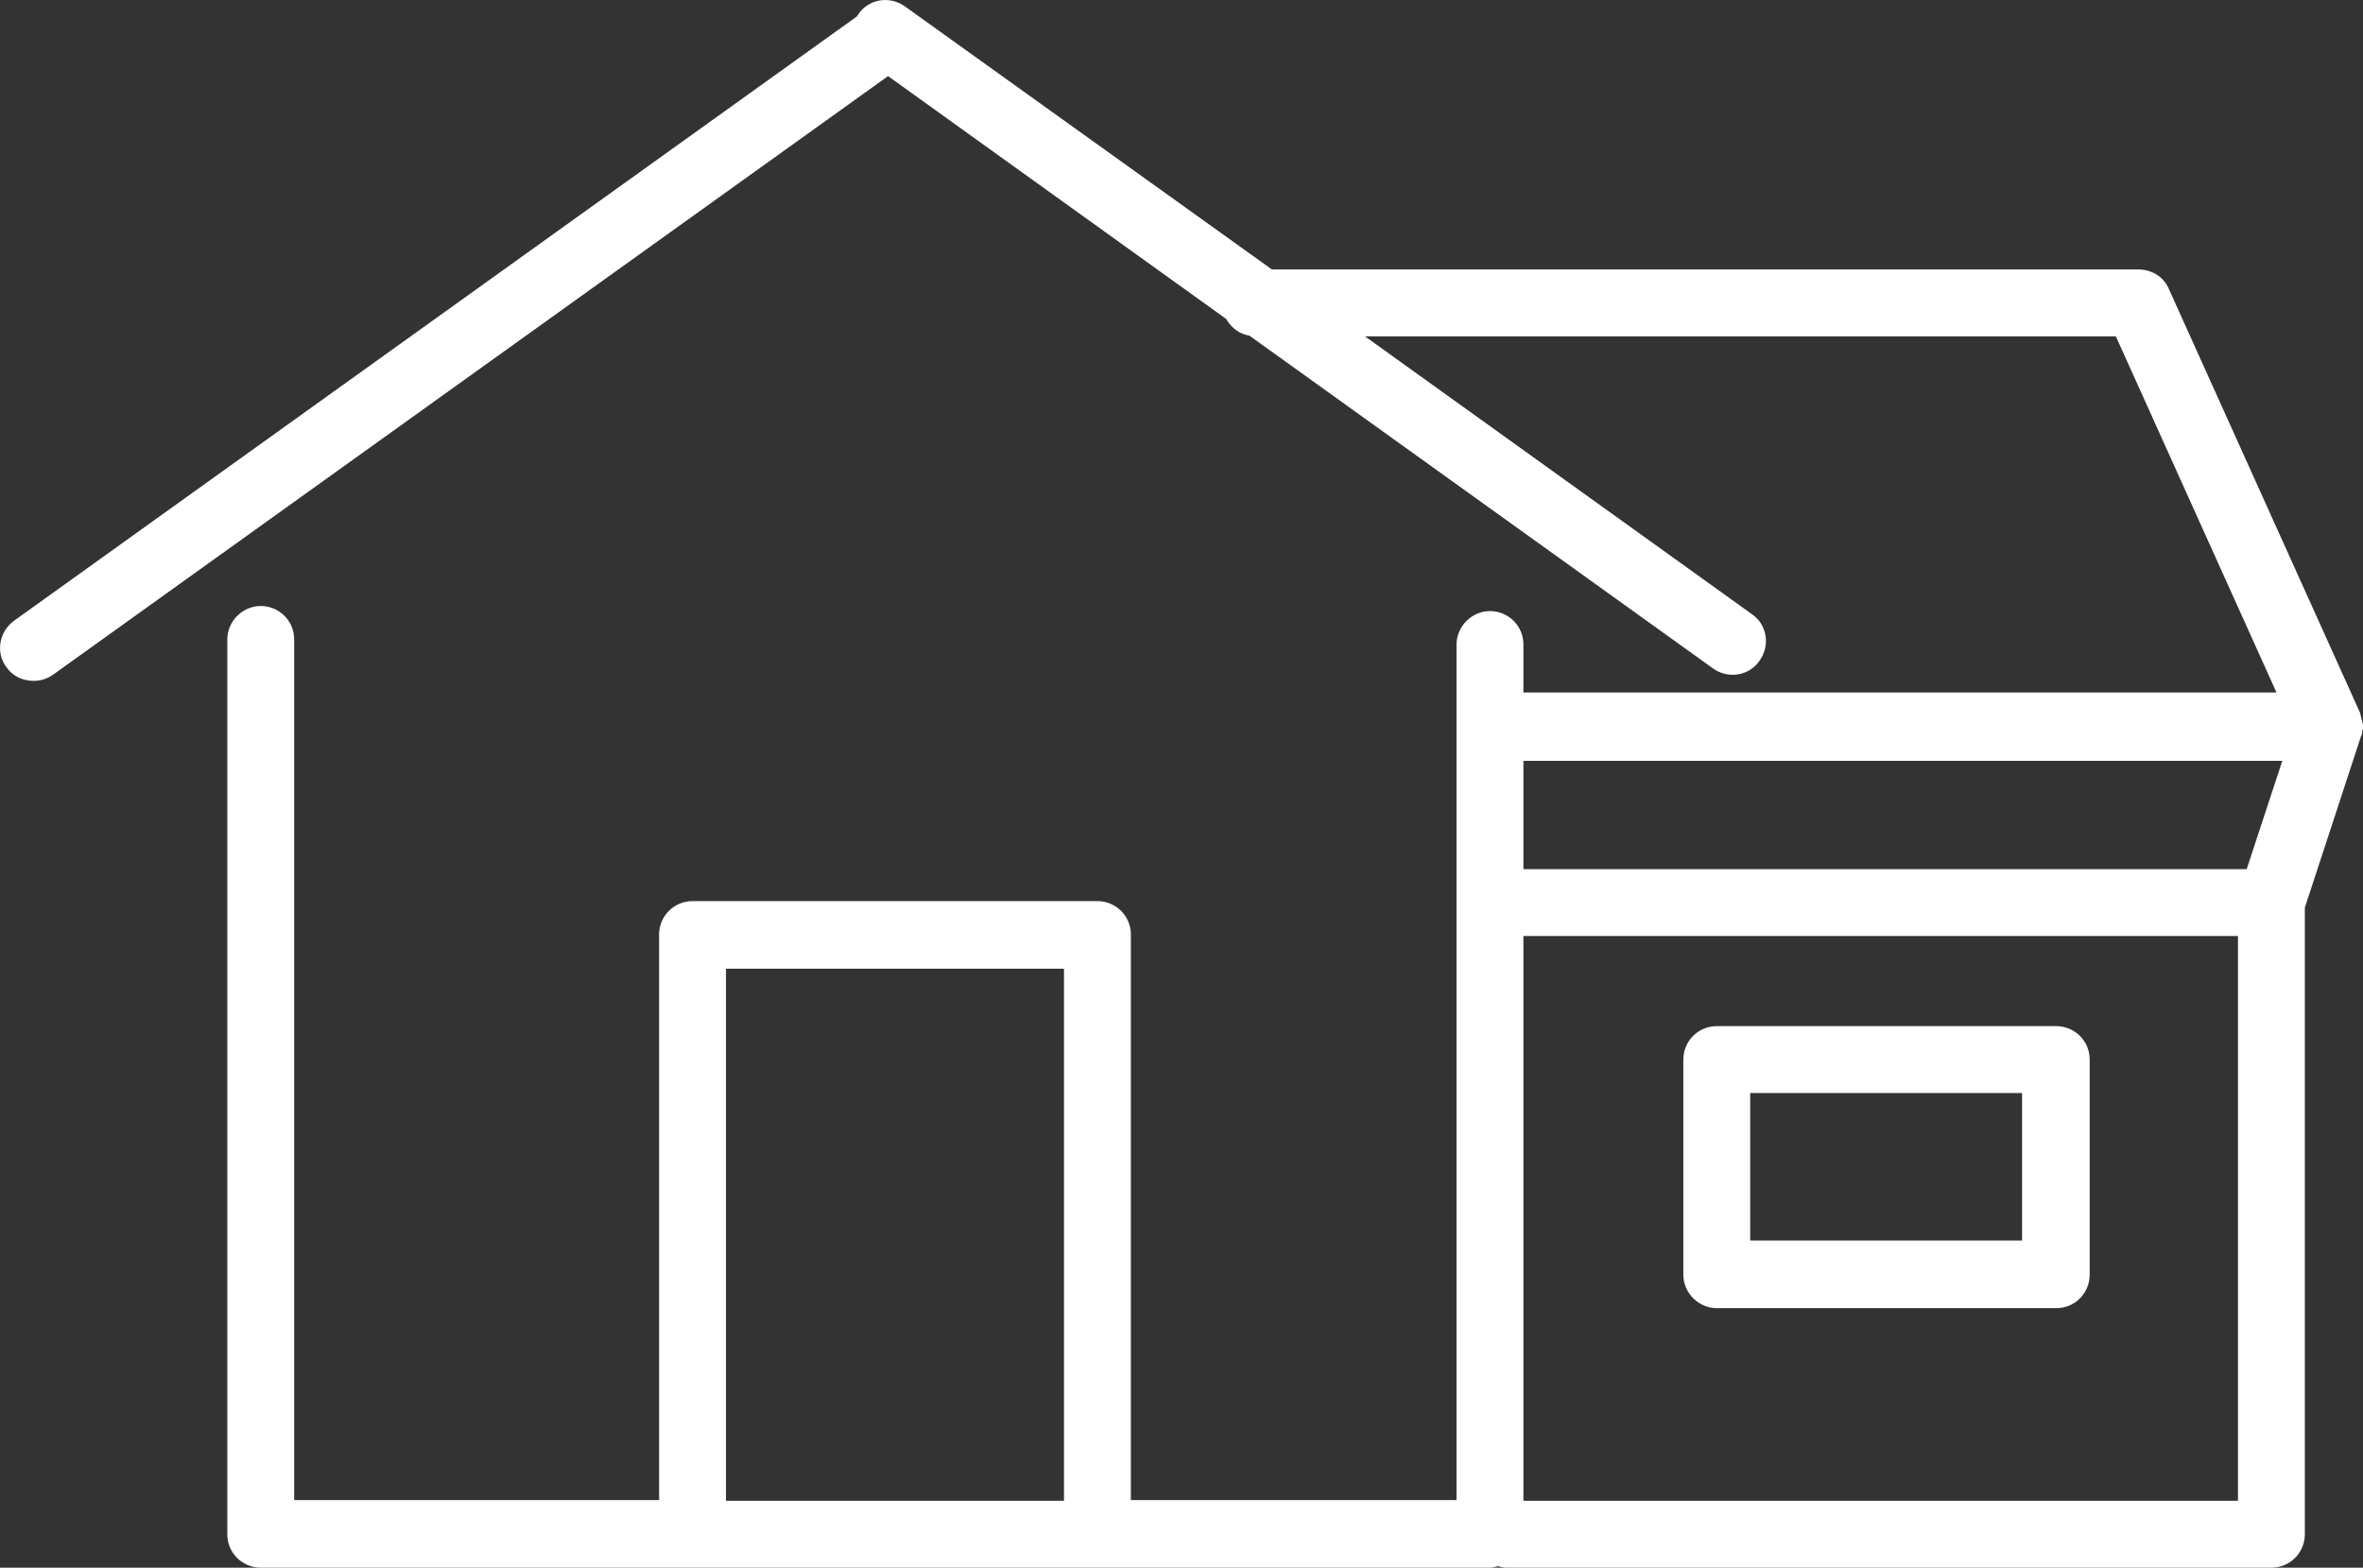<?xml version="1.0" encoding="UTF-8"?>
<svg id="Calque_2" data-name="Calque 2" xmlns="http://www.w3.org/2000/svg" viewBox="0 0 325.07 215.67">
  <rect x="0" y="0" width="325.07" height="215.67" fill="#333333" stroke="none"/>
  <g id="Calque_1-2" data-name="Calque 1">
    <g>
      <path d="m324.87,101.17c0-.1.1-.3.1-.4,0-.2,0-.3.1-.5v-.4c0-.2,0-.4-.1-.5,0-.1,0-.2-.1-.4,0-.2-.1-.3-.1-.5,0-.1-.1-.2-.1-.4h0l-26.3-58.3c-.7-1.7-2.4-2.7-4.2-2.7h-119.2L124.47.87c-2.1-1.5-5-1-6.4,1.1l-.2.3L1.97,85.37c-2.1,1.5-2.6,4.4-1.1,6.4.9,1.3,2.3,1.9,3.8,1.9.9,0,1.9-.3,2.7-.9L122.17,10.47l46.5,33.4c.7,1.2,1.8,2.1,3.2,2.3l63.8,45.8c2.1,1.5,5,1,6.4-1.1,1.5-2.1,1-5-1.1-6.4l-53.2-38.2h103.3l22.1,49h-103.6v-6.6c0-2.6-2.1-4.6-4.6-4.6s-4.6,2.1-4.6,4.6v117.7h-44.8v-77.8c0-2.6-2.1-4.6-4.6-4.6h-55.7c-2.6,0-4.6,2.1-4.6,4.6v77.8h-50.2v-118.4c0-2.6-2.1-4.6-4.6-4.6s-4.6,2.1-4.6,4.6v123.1c0,2.6,2.1,4.6,4.6,4.6h169.1c.4,0,.8-.1,1.1-.2.4.1.7.2,1.1.2h105.3c2.6,0,4.6-2.1,4.6-4.6v-86.2l7.7-23.5s0-.1.1-.2Zm-225,32.1h46.5v73.2h-46.5v-73.2Zm214.1-28.6l-4.9,14.9h-99.5v-14.9h104.4Zm-6.1,101.8h-98.3v-77.7h98.3v77.7Z" style="fill: #fff; stroke-width: 0px;"/>
      <path d="m236.17,179.97h46.7c2.6,0,4.6-2.1,4.6-4.6v-29.6c0-2.6-2.1-4.6-4.6-4.6h-46.7c-2.6,0-4.6,2.1-4.6,4.6v29.6c0,2.5,2.1,4.6,4.6,4.6Zm4.6-29.6h37.4v20.3h-37.4v-20.3h0Z" style="fill: #fff; stroke-width: 0px;"/>
    </g>
  </g>
</svg>